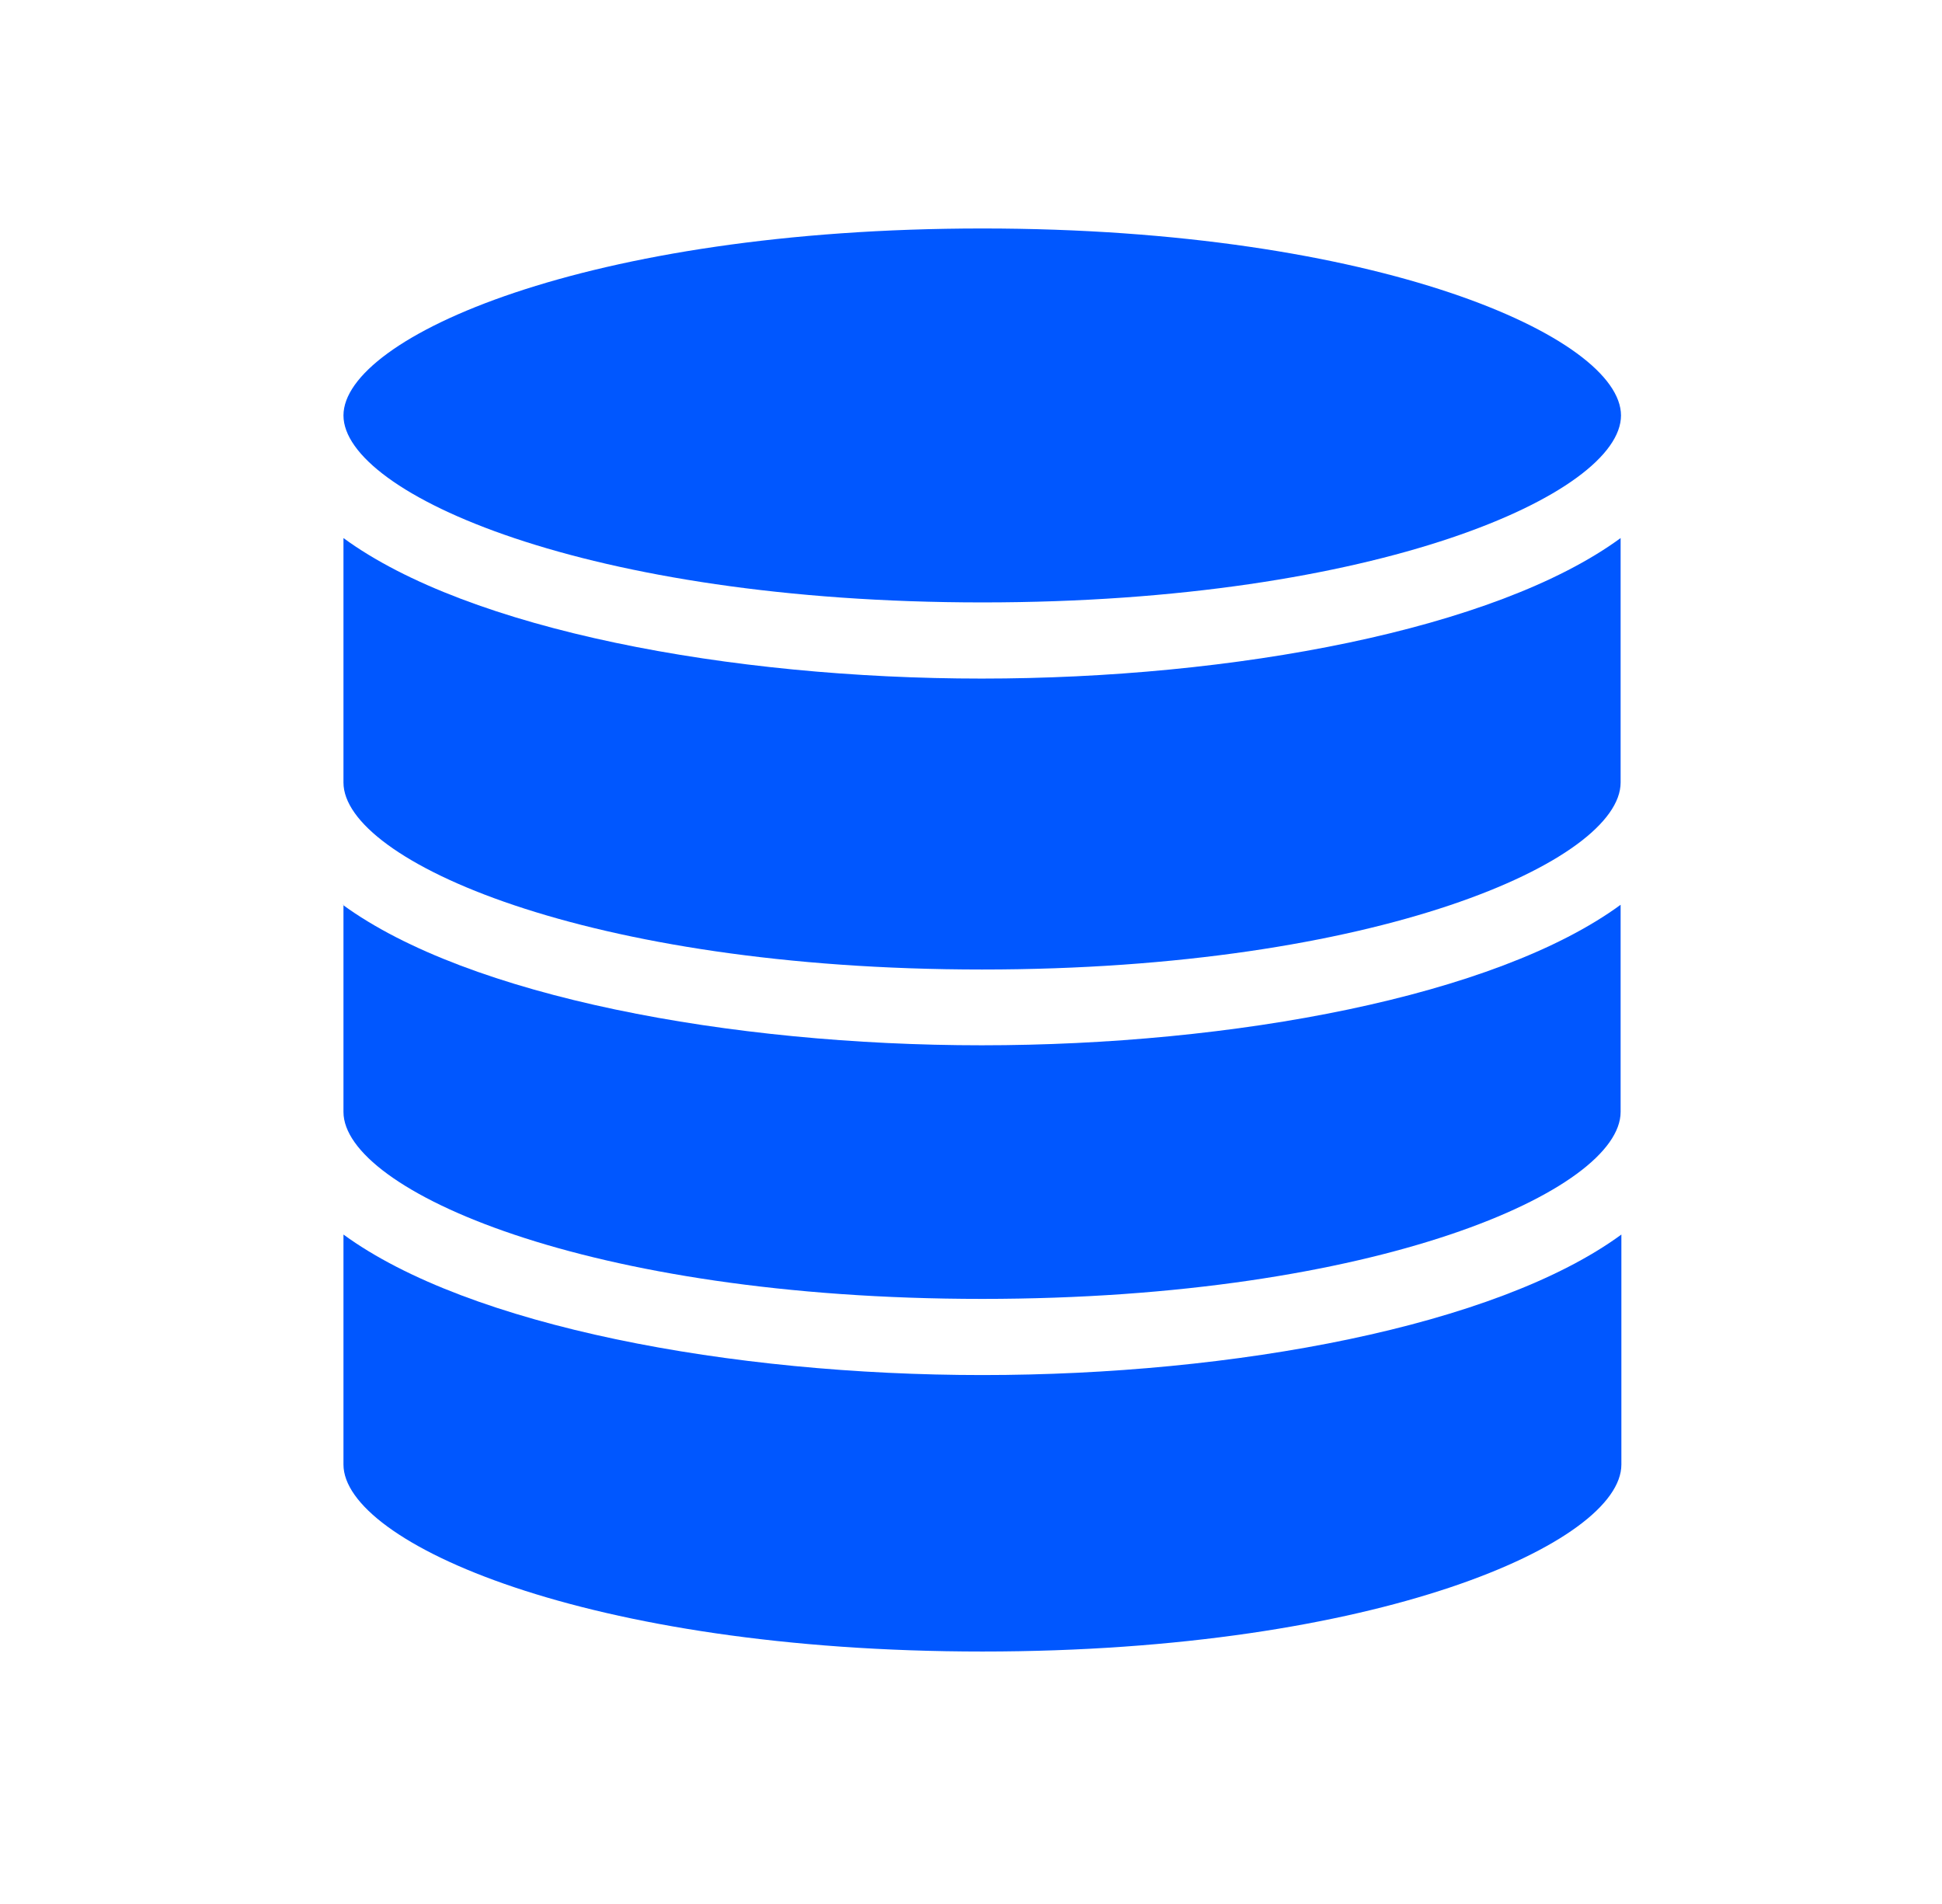 <?xml version="1.0" encoding="UTF-8"?> <svg xmlns="http://www.w3.org/2000/svg" width="51" height="50" viewBox="0 0 51 50" fill="none"><path d="M9.02 32.42V38.46C9.02 40.51 15.4 43.37 25.8 43.37C36.2 43.37 42.58 40.51 42.58 38.46V32.42C39.29 34.83 32.4 36.11 25.8 36.11C19.2 36.11 12.32 34.83 9.02 32.42Z" fill="#0057FF"></path><path d="M9.02 14.13V20.55C9.02 22.6 15.4 25.46 25.79 25.46C36.18 25.46 42.56 22.6 42.56 20.55V14.13C39.27 16.54 32.38 17.82 25.78 17.82C19.18 17.82 12.31 16.54 9.02 14.13Z" fill="#0057FF"></path><path d="M9.02 23.76V29.2C9.02 31.25 15.4 34.11 25.79 34.11C36.18 34.11 42.56 31.25 42.56 29.2V23.76C39.27 26.17 32.38 27.45 25.78 27.45C19.18 27.45 12.3 26.17 9 23.76H9.02Z" fill="#0057FF"></path><path d="M9.02 10.91C9.02 12.96 15.41 15.82 25.8 15.82C36.19 15.82 42.57 12.96 42.57 10.91C42.57 8.86 36.19 6 25.8 6C15.41 6 9.02 8.86 9.02 10.91Z" fill="#0057FF"></path></svg> 